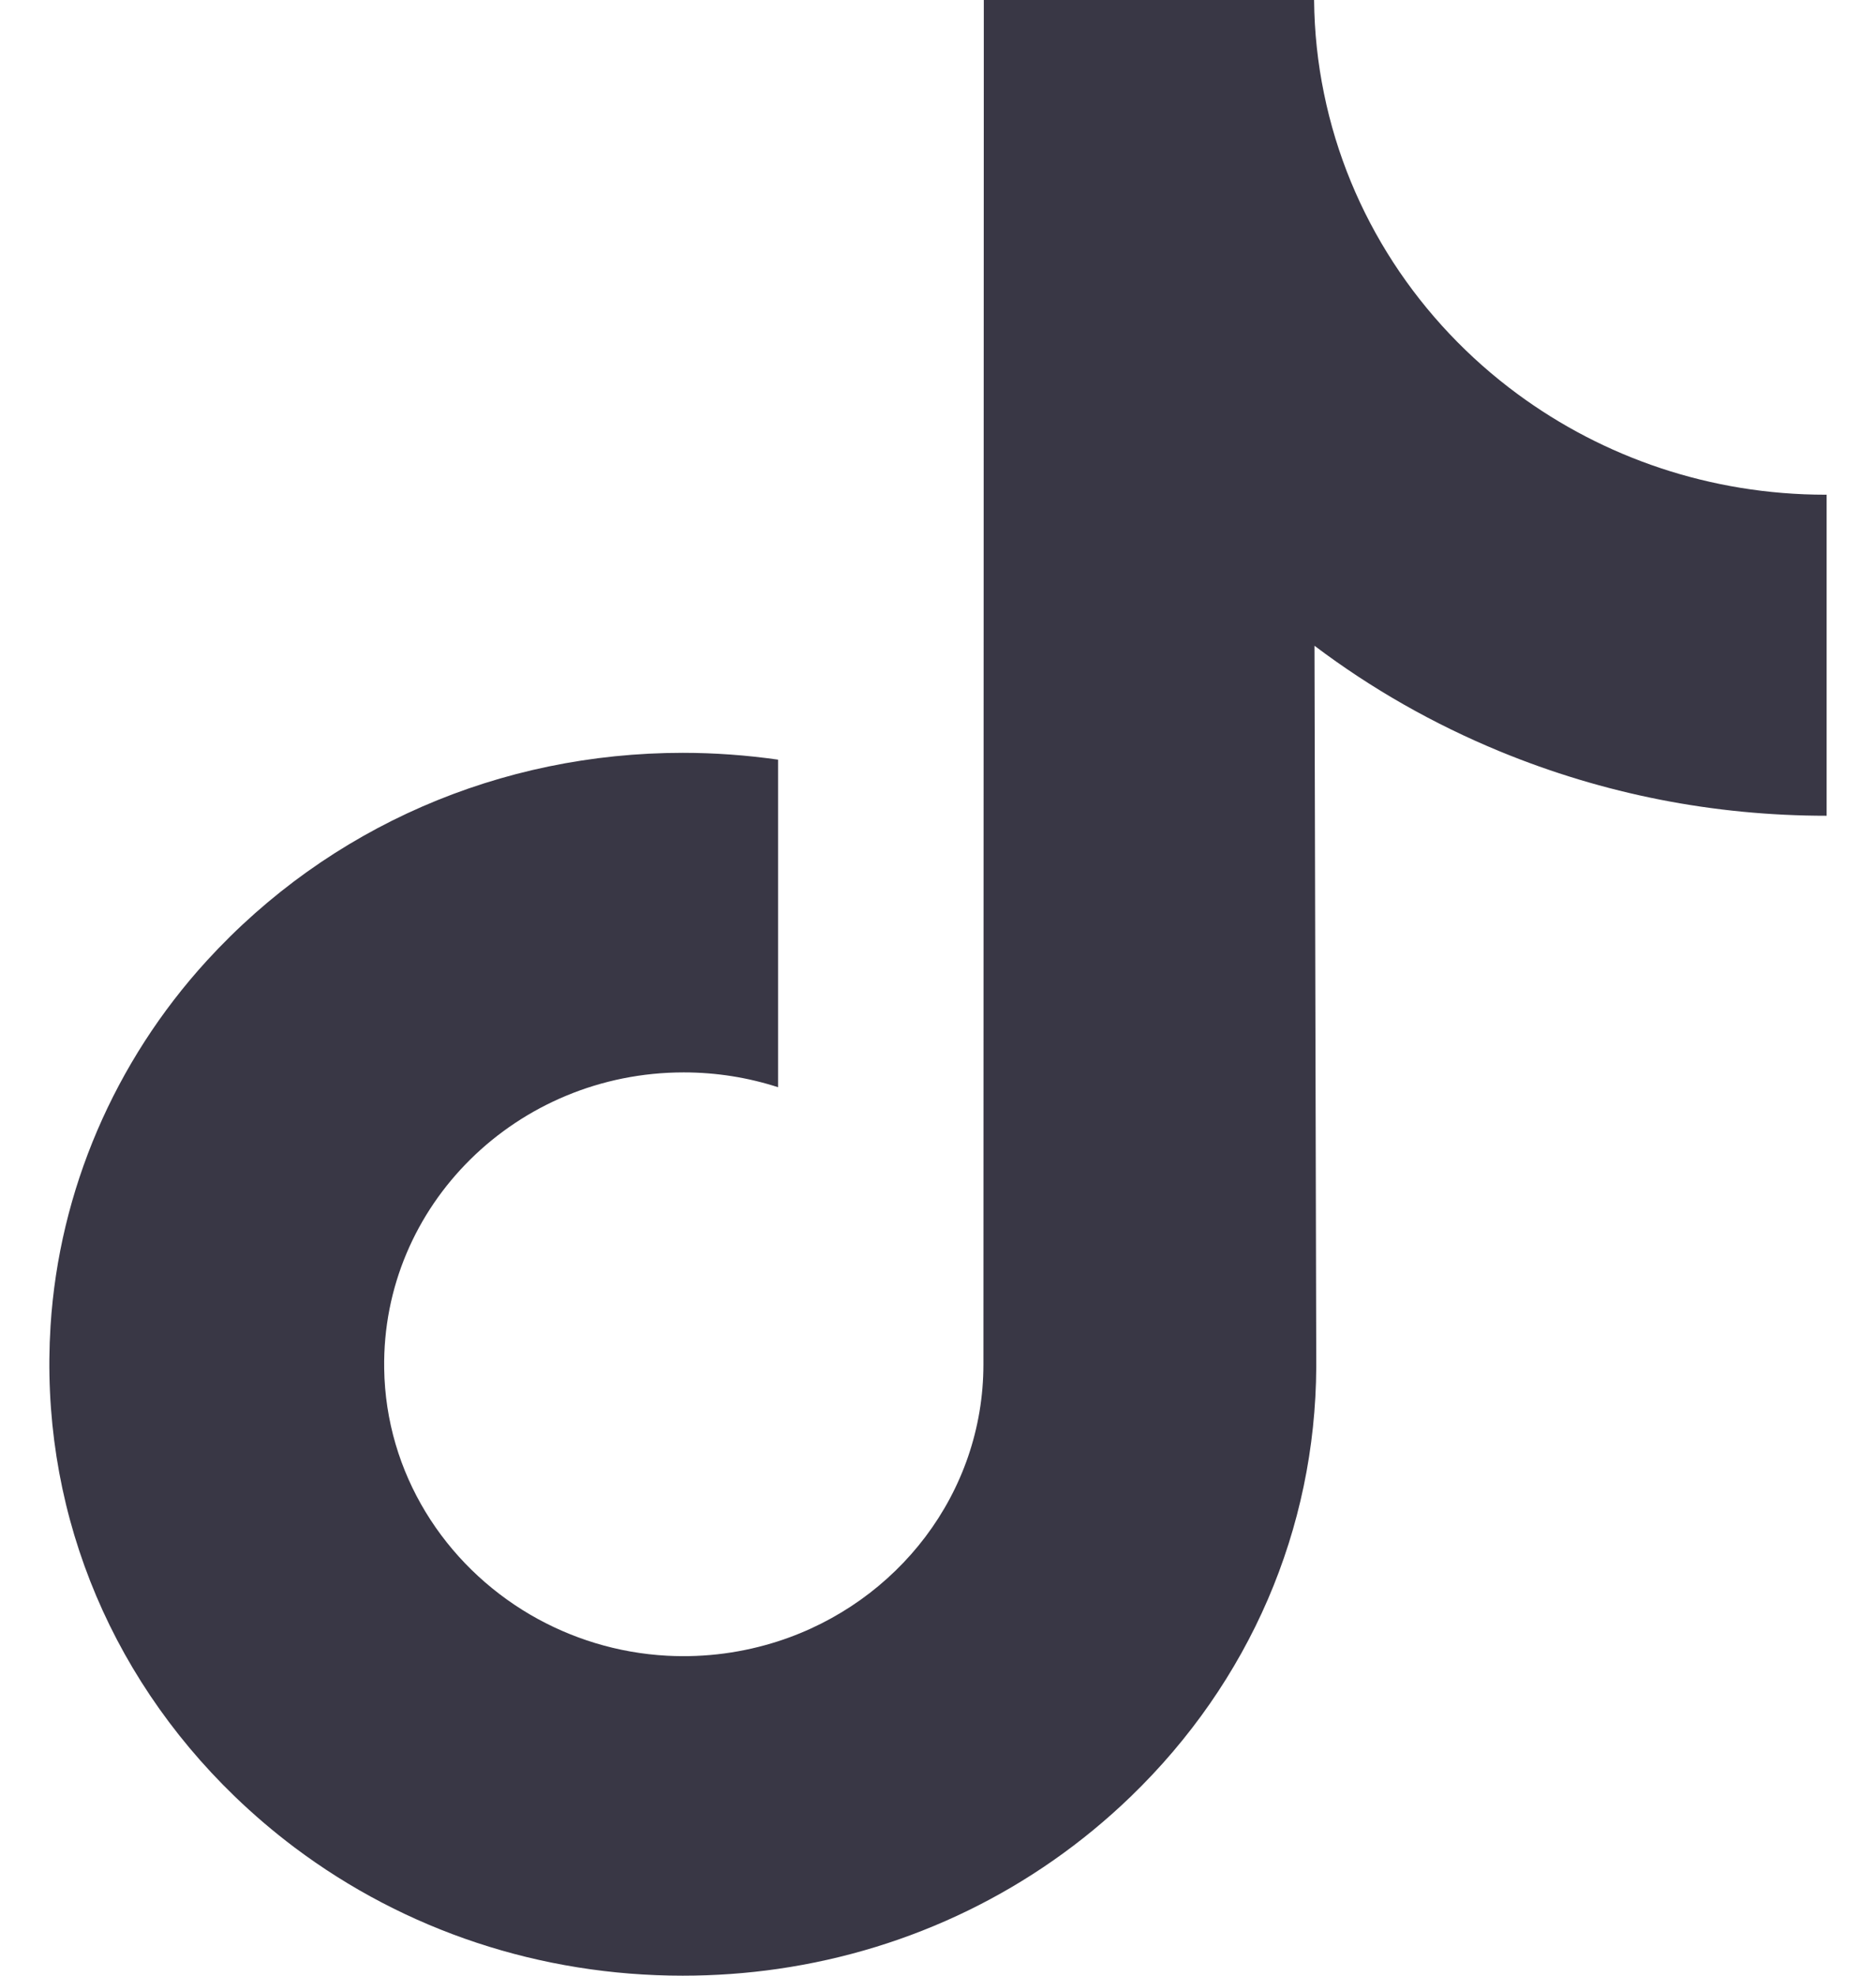 <svg xmlns="http://www.w3.org/2000/svg" width="19" height="20" viewBox="0 0 19 20" fill="none">
<path d="M18.49 5.008C17.319 5.008 16.239 4.629 15.371 3.99C14.376 3.258 13.661 2.183 13.409 0.945C13.346 0.639 13.312 0.324 13.309 0H9.964L9.96 13.811C9.96 15.117 9.088 16.225 7.88 16.615C7.529 16.728 7.151 16.782 6.756 16.761C6.253 16.734 5.781 16.585 5.371 16.346C4.499 15.836 3.907 14.912 3.891 13.855C3.866 12.203 5.234 10.856 6.925 10.856C7.259 10.856 7.58 10.909 7.88 11.006V7.69C7.563 7.645 7.241 7.621 6.915 7.621C5.064 7.621 3.333 8.372 2.095 9.725C1.16 10.748 0.599 12.053 0.512 13.421C0.399 15.218 1.073 16.927 2.379 18.187C2.571 18.372 2.773 18.544 2.983 18.702C4.104 19.544 5.473 20 6.915 20C7.241 20 7.563 19.977 7.88 19.931C9.227 19.736 10.471 19.134 11.452 18.187C12.657 17.024 13.323 15.48 13.331 13.836L13.313 6.537C13.888 6.971 14.517 7.329 15.192 7.607C16.242 8.039 17.355 8.258 18.5 8.258V5.007C18.501 5.008 18.491 5.008 18.49 5.008Z" fill="#393745"/>
</svg>